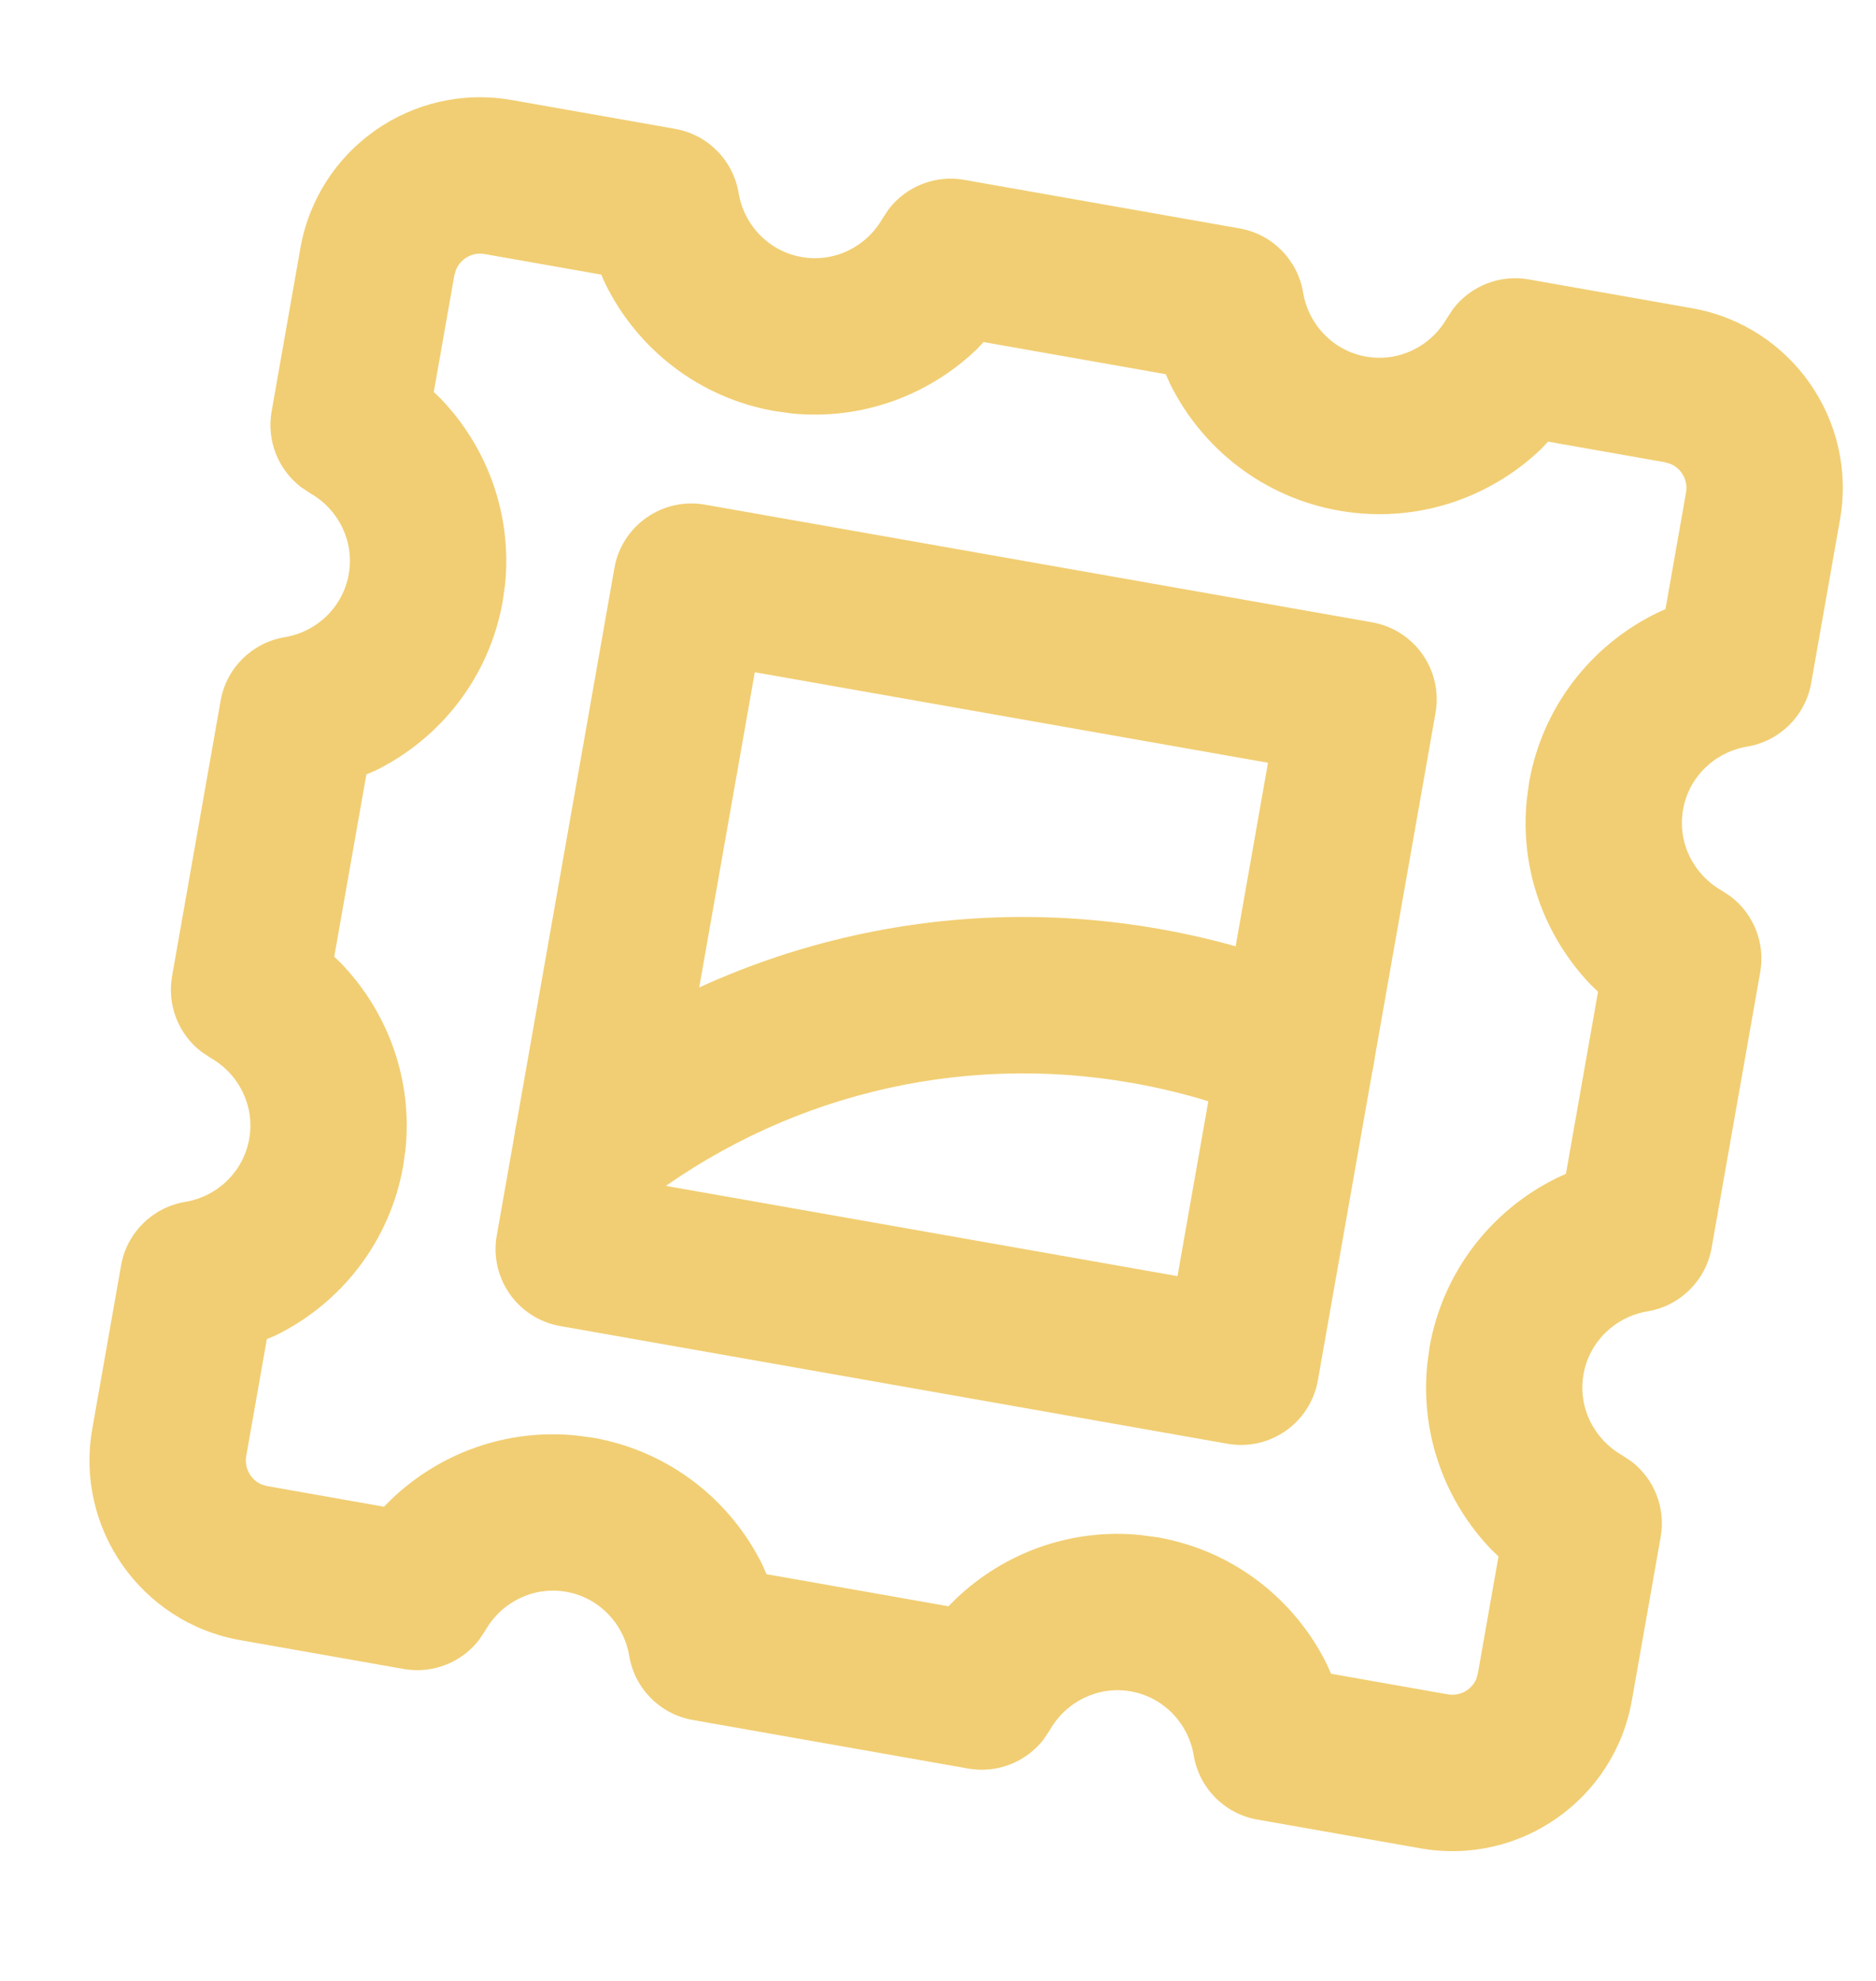 <?xml version="1.0" encoding="UTF-8"?>
<svg width="18px" height="19px" viewBox="0 0 18 19" version="1.1" xmlns="http://www.w3.org/2000/svg" xmlns:xlink="http://www.w3.org/1999/xlink">
    <title>Group 93</title>
    <g id="✏️-Website" stroke="none" stroke-width="1" fill="none" fill-rule="evenodd">
        <g id="Group-93" transform="translate(0.582, 0.656)" fill="#F1CE73" fill-rule="nonzero">
            <path d="M11.938,4.688 C12.353,4.688 12.688,5.024 12.688,5.438 L12.688,11.938 C12.688,12.353 12.353,12.688 11.938,12.688 L5.438,12.688 C5.024,12.688 4.688,12.353 4.688,11.938 L4.688,5.438 C4.688,5.024 5.024,4.688 5.438,4.688 L11.938,4.688 Z M11.188,6.188 L6.188,6.188 L6.188,11.188 L11.188,11.188 L11.188,6.188 Z" id="Rectangle" transform="translate(8.688, 8.688) rotate(10) translate(-8.688, -8.688)"></path>
            <path d="M4.53,1.188 C4.848,1.188 5.131,1.388 5.237,1.688 C5.343,1.987 5.622,2.188 5.938,2.188 C6.255,2.188 6.533,1.987 6.64,1.687 L6.682,1.591 C6.81,1.346 7.064,1.188 7.346,1.188 L10.03,1.188 C10.348,1.188 10.631,1.388 10.737,1.688 C10.843,1.987 11.122,2.188 11.438,2.188 C11.755,2.188 12.033,1.987 12.14,1.687 L12.182,1.591 C12.31,1.346 12.564,1.188 12.846,1.188 L14.438,1.188 C15.405,1.188 16.188,1.972 16.188,2.938 L16.188,4.53 C16.188,4.848 15.988,5.131 15.689,5.237 C15.39,5.343 15.188,5.622 15.188,5.938 C15.188,6.255 15.39,6.533 15.69,6.64 L15.786,6.682 C16.031,6.81 16.188,7.064 16.188,7.346 L16.188,10.03 C16.188,10.348 15.988,10.631 15.689,10.737 C15.39,10.843 15.188,11.122 15.188,11.438 C15.188,11.755 15.39,12.033 15.69,12.14 L15.786,12.182 C16.031,12.31 16.188,12.564 16.188,12.846 L16.188,14.438 C16.188,15.405 15.405,16.188 14.438,16.188 L12.846,16.188 C12.529,16.188 12.246,15.988 12.14,15.689 C12.034,15.39 11.755,15.188 11.438,15.188 C11.122,15.188 10.844,15.39 10.737,15.69 L10.695,15.786 C10.567,16.031 10.312,16.188 10.03,16.188 L7.346,16.188 C7.029,16.188 6.746,15.988 6.64,15.689 C6.534,15.39 6.255,15.188 5.938,15.188 C5.622,15.188 5.344,15.39 5.237,15.69 L5.195,15.786 C5.067,16.031 4.812,16.188 4.53,16.188 L2.938,16.188 C1.972,16.188 1.188,15.405 1.188,14.438 L1.188,12.846 C1.188,12.529 1.388,12.246 1.688,12.14 C1.987,12.034 2.188,11.755 2.188,11.438 C2.188,11.122 1.987,10.844 1.687,10.737 L1.591,10.695 C1.346,10.567 1.188,10.312 1.188,10.03 L1.188,7.346 C1.188,7.029 1.388,6.746 1.688,6.64 C1.987,6.534 2.188,6.255 2.188,5.938 C2.188,5.622 1.987,5.344 1.687,5.237 L1.591,5.195 C1.346,5.067 1.188,4.812 1.188,4.53 L1.188,2.938 C1.188,1.972 1.972,1.188 2.938,1.188 L4.53,1.188 Z M13.248,2.767 C12.834,3.333 12.172,3.688 11.438,3.688 C10.705,3.688 10.041,3.332 9.628,2.767 L9.575,2.688 L7.8,2.688 L7.748,2.767 C7.366,3.289 6.772,3.632 6.106,3.682 L5.938,3.688 C5.205,3.688 4.541,3.332 4.128,2.767 L4.075,2.688 L2.938,2.688 C2.82,2.688 2.721,2.771 2.695,2.881 L2.688,2.938 L2.688,4.075 L2.767,4.129 C3.289,4.511 3.632,5.105 3.682,5.771 L3.688,5.938 C3.688,6.672 3.332,7.336 2.767,7.749 L2.688,7.8 L2.688,9.575 L2.767,9.629 C3.289,10.011 3.632,10.605 3.682,11.271 L3.688,11.438 C3.688,12.172 3.332,12.836 2.767,13.249 L2.688,13.3 L2.688,14.438 C2.688,14.557 2.771,14.656 2.881,14.682 L2.938,14.688 L4.074,14.688 L4.129,14.609 C4.511,14.087 5.105,13.744 5.771,13.695 L5.938,13.688 C6.672,13.688 7.336,14.044 7.749,14.61 L7.801,14.688 L9.574,14.688 L9.629,14.609 C10.011,14.087 10.605,13.744 11.271,13.695 L11.438,13.688 C12.172,13.688 12.836,14.044 13.249,14.61 L13.301,14.688 L14.438,14.688 C14.557,14.688 14.656,14.606 14.682,14.496 L14.688,14.438 L14.688,13.301 L14.609,13.248 C14.087,12.866 13.744,12.272 13.695,11.606 L13.688,11.438 C13.688,10.705 14.044,10.041 14.61,9.628 L14.688,9.574 L14.688,7.801 L14.609,7.748 C14.087,7.366 13.744,6.772 13.695,6.106 L13.688,5.938 C13.688,5.205 14.044,4.541 14.61,4.128 L14.688,4.074 L14.688,2.938 C14.688,2.82 14.606,2.721 14.496,2.695 L14.438,2.688 L13.3,2.688 L13.248,2.767 Z" id="Path" transform="translate(8.688, 8.688) rotate(10) translate(-8.688, -8.688)"></path>
            <path d="M10.246,7.922 C10.811,7.922 11.368,7.984 11.911,8.107 C12.315,8.198 12.569,8.6 12.478,9.004 C12.386,9.408 11.985,9.661 11.581,9.57 C11.146,9.472 10.699,9.422 10.246,9.422 C8.53,9.422 6.932,10.145 5.8,11.392 C5.522,11.698 5.048,11.721 4.741,11.443 C4.434,11.165 4.411,10.69 4.69,10.384 C6.102,8.827 8.102,7.922 10.246,7.922 Z" id="Path" transform="translate(8.496, 9.78) rotate(10) translate(-8.496, -9.78)"></path>
        </g>
    </g>
</svg>